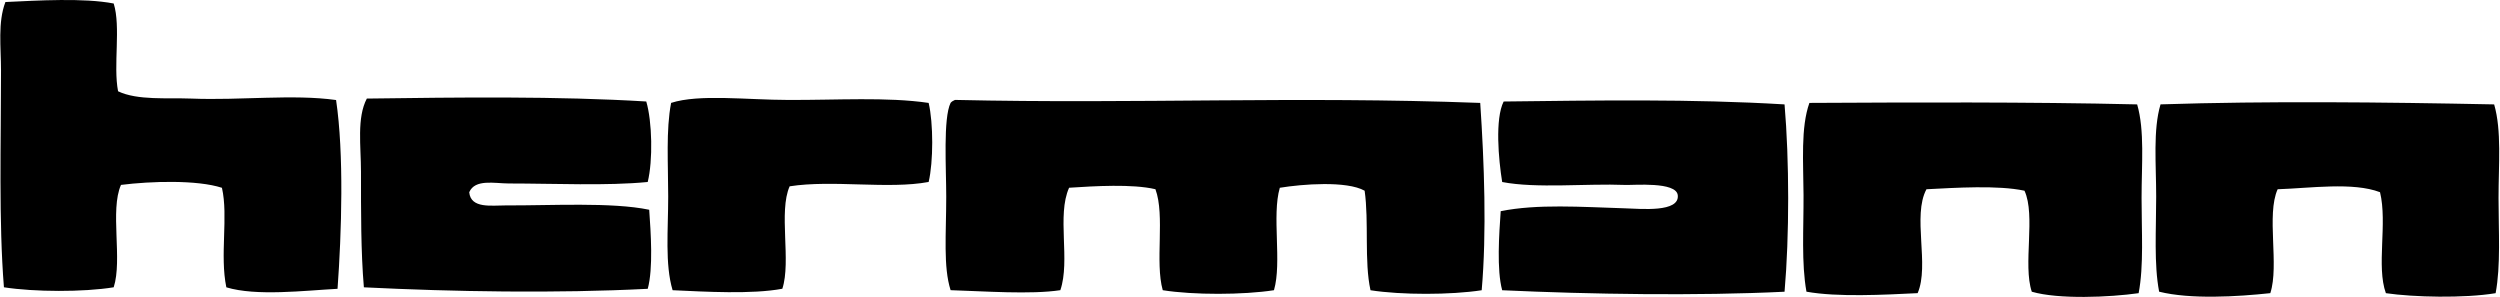 <svg xmlns="http://www.w3.org/2000/svg" width="1684" height="200" fill="none" viewBox="0 0 1684 200">
  <path fill="#000" fill-rule="evenodd" d="M76.586 2.364c4.931 15.759-.416 41.777 2.947 59.122 13.038 6.254 33.236 4.289 49.278 4.913 33.386 1.341 68.342-3.1 97.572.982 5.385 36.145 3.722 89.428.982 127.161-22.333 1.209-54.719 5.121-74.898-1.001-4.497-21.616 1.436-47.747-2.967-67.039-16.665-5.422-47.822-4.497-68.002-1.946-7.558 17.062 1.115 50.355-4.912 68.966-20.33 3.325-53.585 3.174-73.935 0C-.901 149.289.686 96.177.686 47.655c0-15.985-2.267-32.593 2.966-46.292C25.513.343 56.35-1.547 76.586 2.364ZM435.322 68.36c3.986 13.397 4.553 39.717.982 54.229-27.435 2.701-63.316 1.001-93.623 1.001-9.523-.038-22.73-3.174-26.604 5.895 1.002 11.242 15.192 8.824 24.639 8.881 30.005.151 71.46-2.324 96.59 2.928 1.077 15.362 2.758 39.49-.983 53.245-61.823 3.175-130.808 1.984-191.214-1.001-2.041-23.977-1.946-51.016-1.946-77.846-.019-17.402-2.891-36.297 3.93-49.296 62.239-.832 128.2-1.682 188.229 1.965Zm190.213.965c3.212 13.547 3.212 39.716 0 53.245-27.114 5.064-64.752-1.587-93.623 2.929-7.596 17.062 1.134 50.448-4.932 69.003-20.519 3.836-51.771 2.003-73.916.983-5.233-17.535-2.966-40.529-2.966-63.09 0-21.88-1.568-44.875 1.965-63.089 18.838-6.084 50.978-2.022 78.847-1.984 32.783.151 66.453-2.135 94.625 2.003Zm371.545 0c2.721 40.585 4.4 87.198.983 126.178-20.69 3.212-54.209 3.25-74.899 0-4.289-19.386-.982-46.33-3.949-67.038-12.13-6.802-42.04-4.459-57.137-1.984-5.48 18.838 1.53 50.184-3.93 69.003-20.652 3.212-54.285 3.288-74.918 0-5.366-18.932 1.644-50.279-4.931-68.021-15.475-3.665-41.115-2.116-58.158-1.001-8.389 18.687.945 48.956-5.895 69.003-19.972 3.023-51.186.699-73.916 0-5.026-15.796-2.947-37.619-2.947-63.089 0-18.781-2.136-52.81 2.947-63.09.718-.906 1.814-1.473 2.948-1.983 123.495 2.796 228.927-2.627 353.802 2.022Zm204.99 1.001c3.23 37.581 3.29 88.559 0 126.178-58.8 2.872-130.51 1.758-190.2-1.001-3.76-13.755-2.07-37.865-1-53.245 24.62-4.97 54.1-2.872 83.78-1.928 10.75.322 36.85 2.929 35.49-8.88-1.08-9.239-29.52-6.651-35.49-6.878-25.98-1.058-59.54 2.513-82.78-1.965-2.47-15.267-4.91-42.456.99-54.227 62.05-.718 126.46-1.833 189.21 1.946Zm237.52 0c5.12 17.685 2.97 40.472 2.97 63.089-.02 22.22 1.57 45.517-1.98 64.072-19.58 2.759-53.93 4.27-71.97-.983-6.11-18.214 2.75-51.393-4.92-68.039-17.97-3.836-46.46-1.984-66.03-.983-9.64 17.837 2.19 51.129-5.94 69.986-22.52 1.096-53.94 2.796-74.89-.982-3.48-19.197-1.86-42.778-1.97-65.055-.11-22.466-1.96-45.423 3.95-62.107 67.68-.34 147.15-.736 220.78 1.002Zm240.47 0c5.12 17.686 2.95 40.473 2.95 63.09 0 22.182 1.55 45.479-1.96 64.071-21.2 3.534-55.25 2.721-73.92 0-6.54-18.044 1.15-47.104-3.95-68.02-18.27-6.954-46.99-2.702-68.96-1.984-7.73 17.232 1.19 51.166-4.94 69.986-22.33 2.399-53.81 4.27-74.89-.983-3.54-18.611-1.99-41.398-1.99-64.091 0-21.785-2.21-44.856 2.93-62.088 72.56-2.343 149.31-1.492 224.73.02Z" clip-rule="evenodd"/>
</svg>
